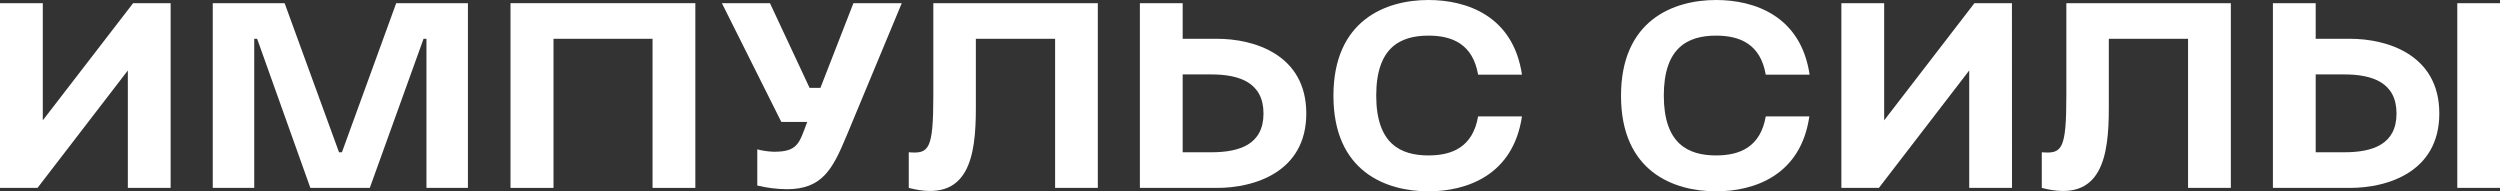 <?xml version="1.0" encoding="UTF-8"?> <svg xmlns="http://www.w3.org/2000/svg" width="392" height="30" viewBox="0 0 392 30" fill="none"><rect x="0" y="0" width="392" height="30" fill="#333333" stroke="none"/> <g clip-path="url(#clip0_5021_19)"> <path d="M26.755 29.462H20.046V11.048L5.881 29.462H0V0.497H6.71V18.869L20.874 0.497H26.755V29.462Z" fill="white"></path> <path d="M40.319 6.083H39.864V29.462H33.361V0.497H44.627L53.158 23.876H53.614L62.125 0.497H73.37V29.462H66.868V6.083H66.412L57.984 29.462H48.665L40.319 6.083Z" fill="white"></path> <path d="M109.03 0.497V29.462H102.32V6.083H86.789V29.462H80.048V0.497H109.03Z" fill="white"></path> <path d="M120.73 0.497L126.943 13.779H128.641L133.818 0.497H141.397L132.7 21.393C130.546 26.566 128.889 29.669 123.381 29.669C121.817 29.653 120.261 29.459 118.742 29.09V23.421C119.608 23.647 120.498 23.772 121.393 23.793C125.12 23.793 125.327 22.428 126.57 19.117H122.511L113.192 0.497H120.73Z" fill="white"></path> <path d="M146.346 14.979V6.083V0.497H172.139V29.462H165.44V6.083H153.015V16.965C153.015 24.414 151.979 31.945 142.495 29.462V23.876C145.642 24.124 146.346 23.545 146.346 14.979Z" fill="white"></path> <path d="M178.734 0.497H185.444V6.083H190.869C196.585 6.083 204.827 8.524 204.827 17.793C204.827 27.062 196.544 29.462 190.869 29.462H178.734V0.497ZM189.917 23.876C194.39 23.876 198.117 22.634 198.117 17.793C198.117 12.952 194.348 11.669 189.917 11.669H185.444V23.876H189.917Z" fill="white"></path> <path d="M223.982 0C229.988 0 237.277 2.483 238.644 11.71H231.769C230.94 6.91 227.71 5.586 223.982 5.586C219.509 5.586 215.792 7.49 215.792 14.979C215.792 22.469 219.509 24.372 223.982 24.372C227.71 24.372 230.94 23.048 231.769 18.248H238.644C237.277 27.476 229.988 30 223.982 30C217.314 30 209.083 26.897 209.083 15.021C209.083 3.145 217.314 0 223.982 0Z" fill="white"></path> <path d="M269.085 0C275.091 0 282.38 2.483 283.747 11.71H276.872C276.043 6.91 272.813 5.586 269.085 5.586C264.612 5.586 260.885 7.49 260.885 14.979C260.885 22.469 264.612 24.372 269.085 24.372C272.813 24.372 276.043 23.048 276.872 18.248H283.705C282.38 27.476 275.091 30 269.085 30C262.417 30 254.175 26.897 254.175 15.021C254.175 3.145 262.417 0 269.085 0Z" fill="white"></path> <path d="M315.482 29.462H308.773V11.048L294.608 29.462H288.727V0.497H295.437V18.869L309.591 0.497H315.472L315.482 29.462Z" fill="white"></path> <path d="M324.004 14.979V6.083V0.497H349.796V29.462H343.087V6.083H330.662V16.965C330.662 24.414 329.626 31.945 320.152 29.462V23.876C323.3 24.124 324.004 23.545 324.004 14.979Z" fill="white"></path> <path d="M356.392 0.497H363.101V6.083H368.527C374.243 6.083 382.484 8.524 382.484 17.793C382.484 27.062 374.201 29.462 368.527 29.462H356.392V0.497ZM367.574 23.876C372.047 23.876 375.775 22.634 375.775 17.793C375.775 12.952 372.006 11.669 367.574 11.669H363.101V23.876H367.574ZM392 0.497V29.462H385.301V0.497H392Z" fill="white"></path> </g> <defs> <clipPath id="clip0_5021_19"> <rect width="392" height="30" fill="white"></rect> </clipPath> </defs> </svg> 